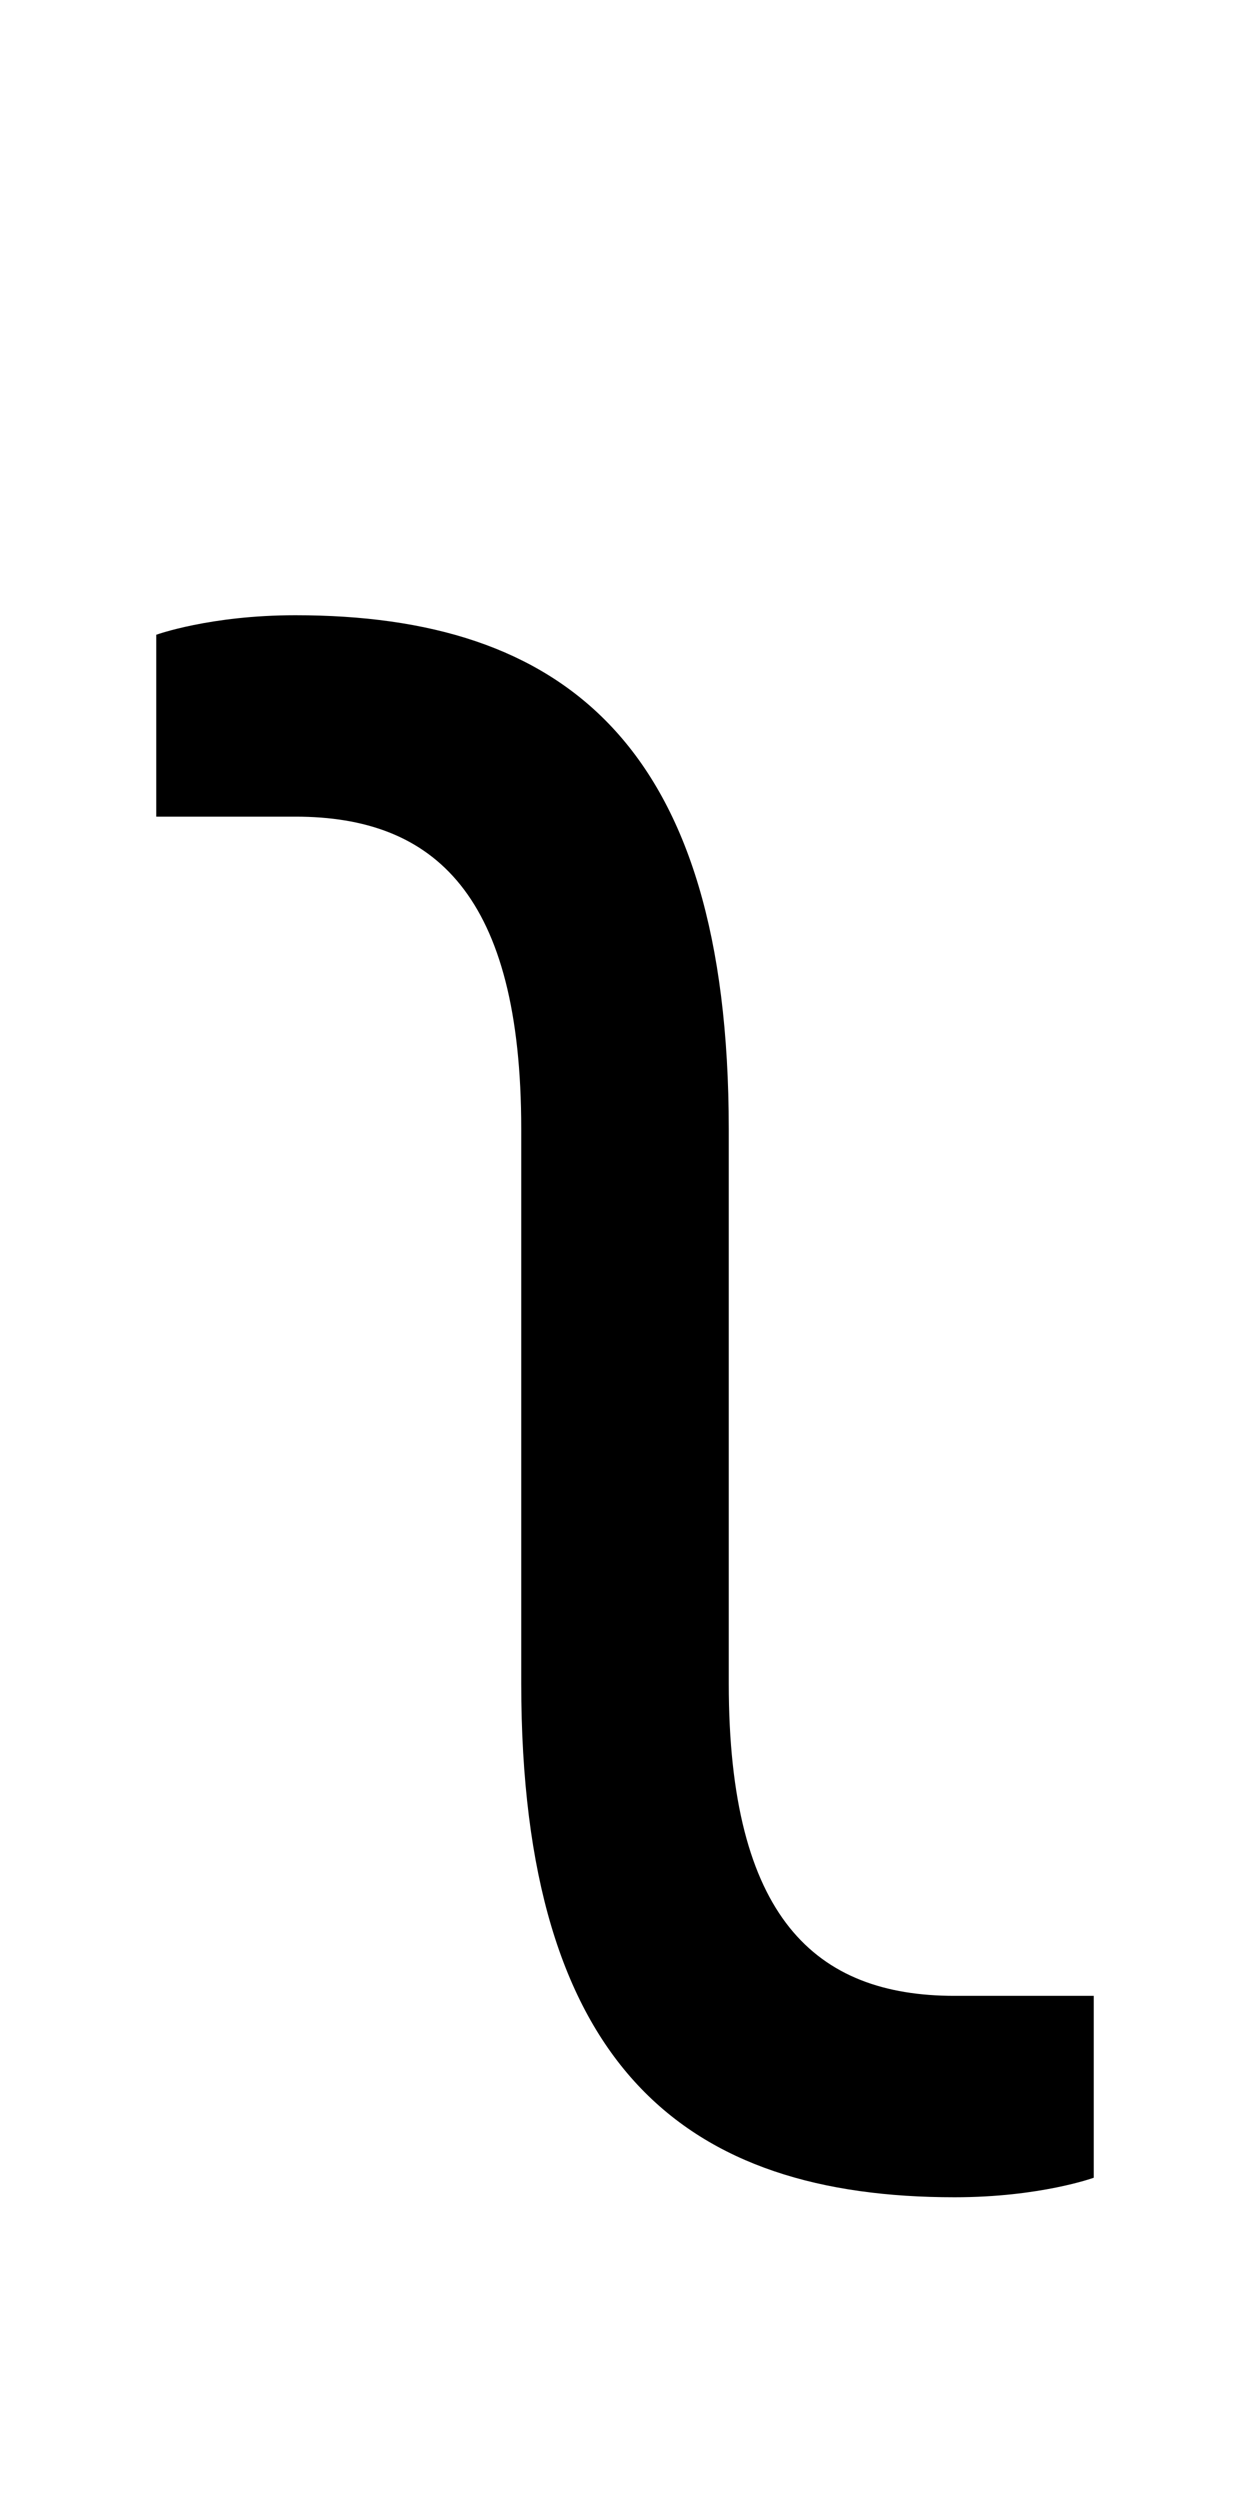 <?xml version="1.0" encoding="UTF-8" standalone="no"?>
<!-- Created with Inkscape (http://www.inkscape.org/) -->

<svg
   xmlns:dc="http://purl.org/dc/elements/1.1/"
   xmlns:cc="http://creativecommons.org/ns#"
   xmlns:rdf="http://www.w3.org/1999/02/22-rdf-syntax-ns#"
   xmlns:svg="http://www.w3.org/2000/svg"
   xmlns="http://www.w3.org/2000/svg"
   version="1.1"
   width="1024"
   height="2048"
   id="svg3355">
  <defs
     id="defs3357" />
  <path
     d="m 242,504 c -70.003,0 -114,16 -114,16 l 0,149 114,0 c 114.005,0 185,63.995 185,256 l 0,454 c 0,315.996 135.998,421 355,421 70.003,0 114,-16 114,-16 l 0,-149 -114,0 c -114.005,0 -185,-63.995 -185,-256 l 0,-454 C 597,609.004 461.002,504 242,504 z"
     id="path3127-7-9-5"
     style="fill:#000000;fill-opacity:1;stroke:none;display:inline" />
</svg>
